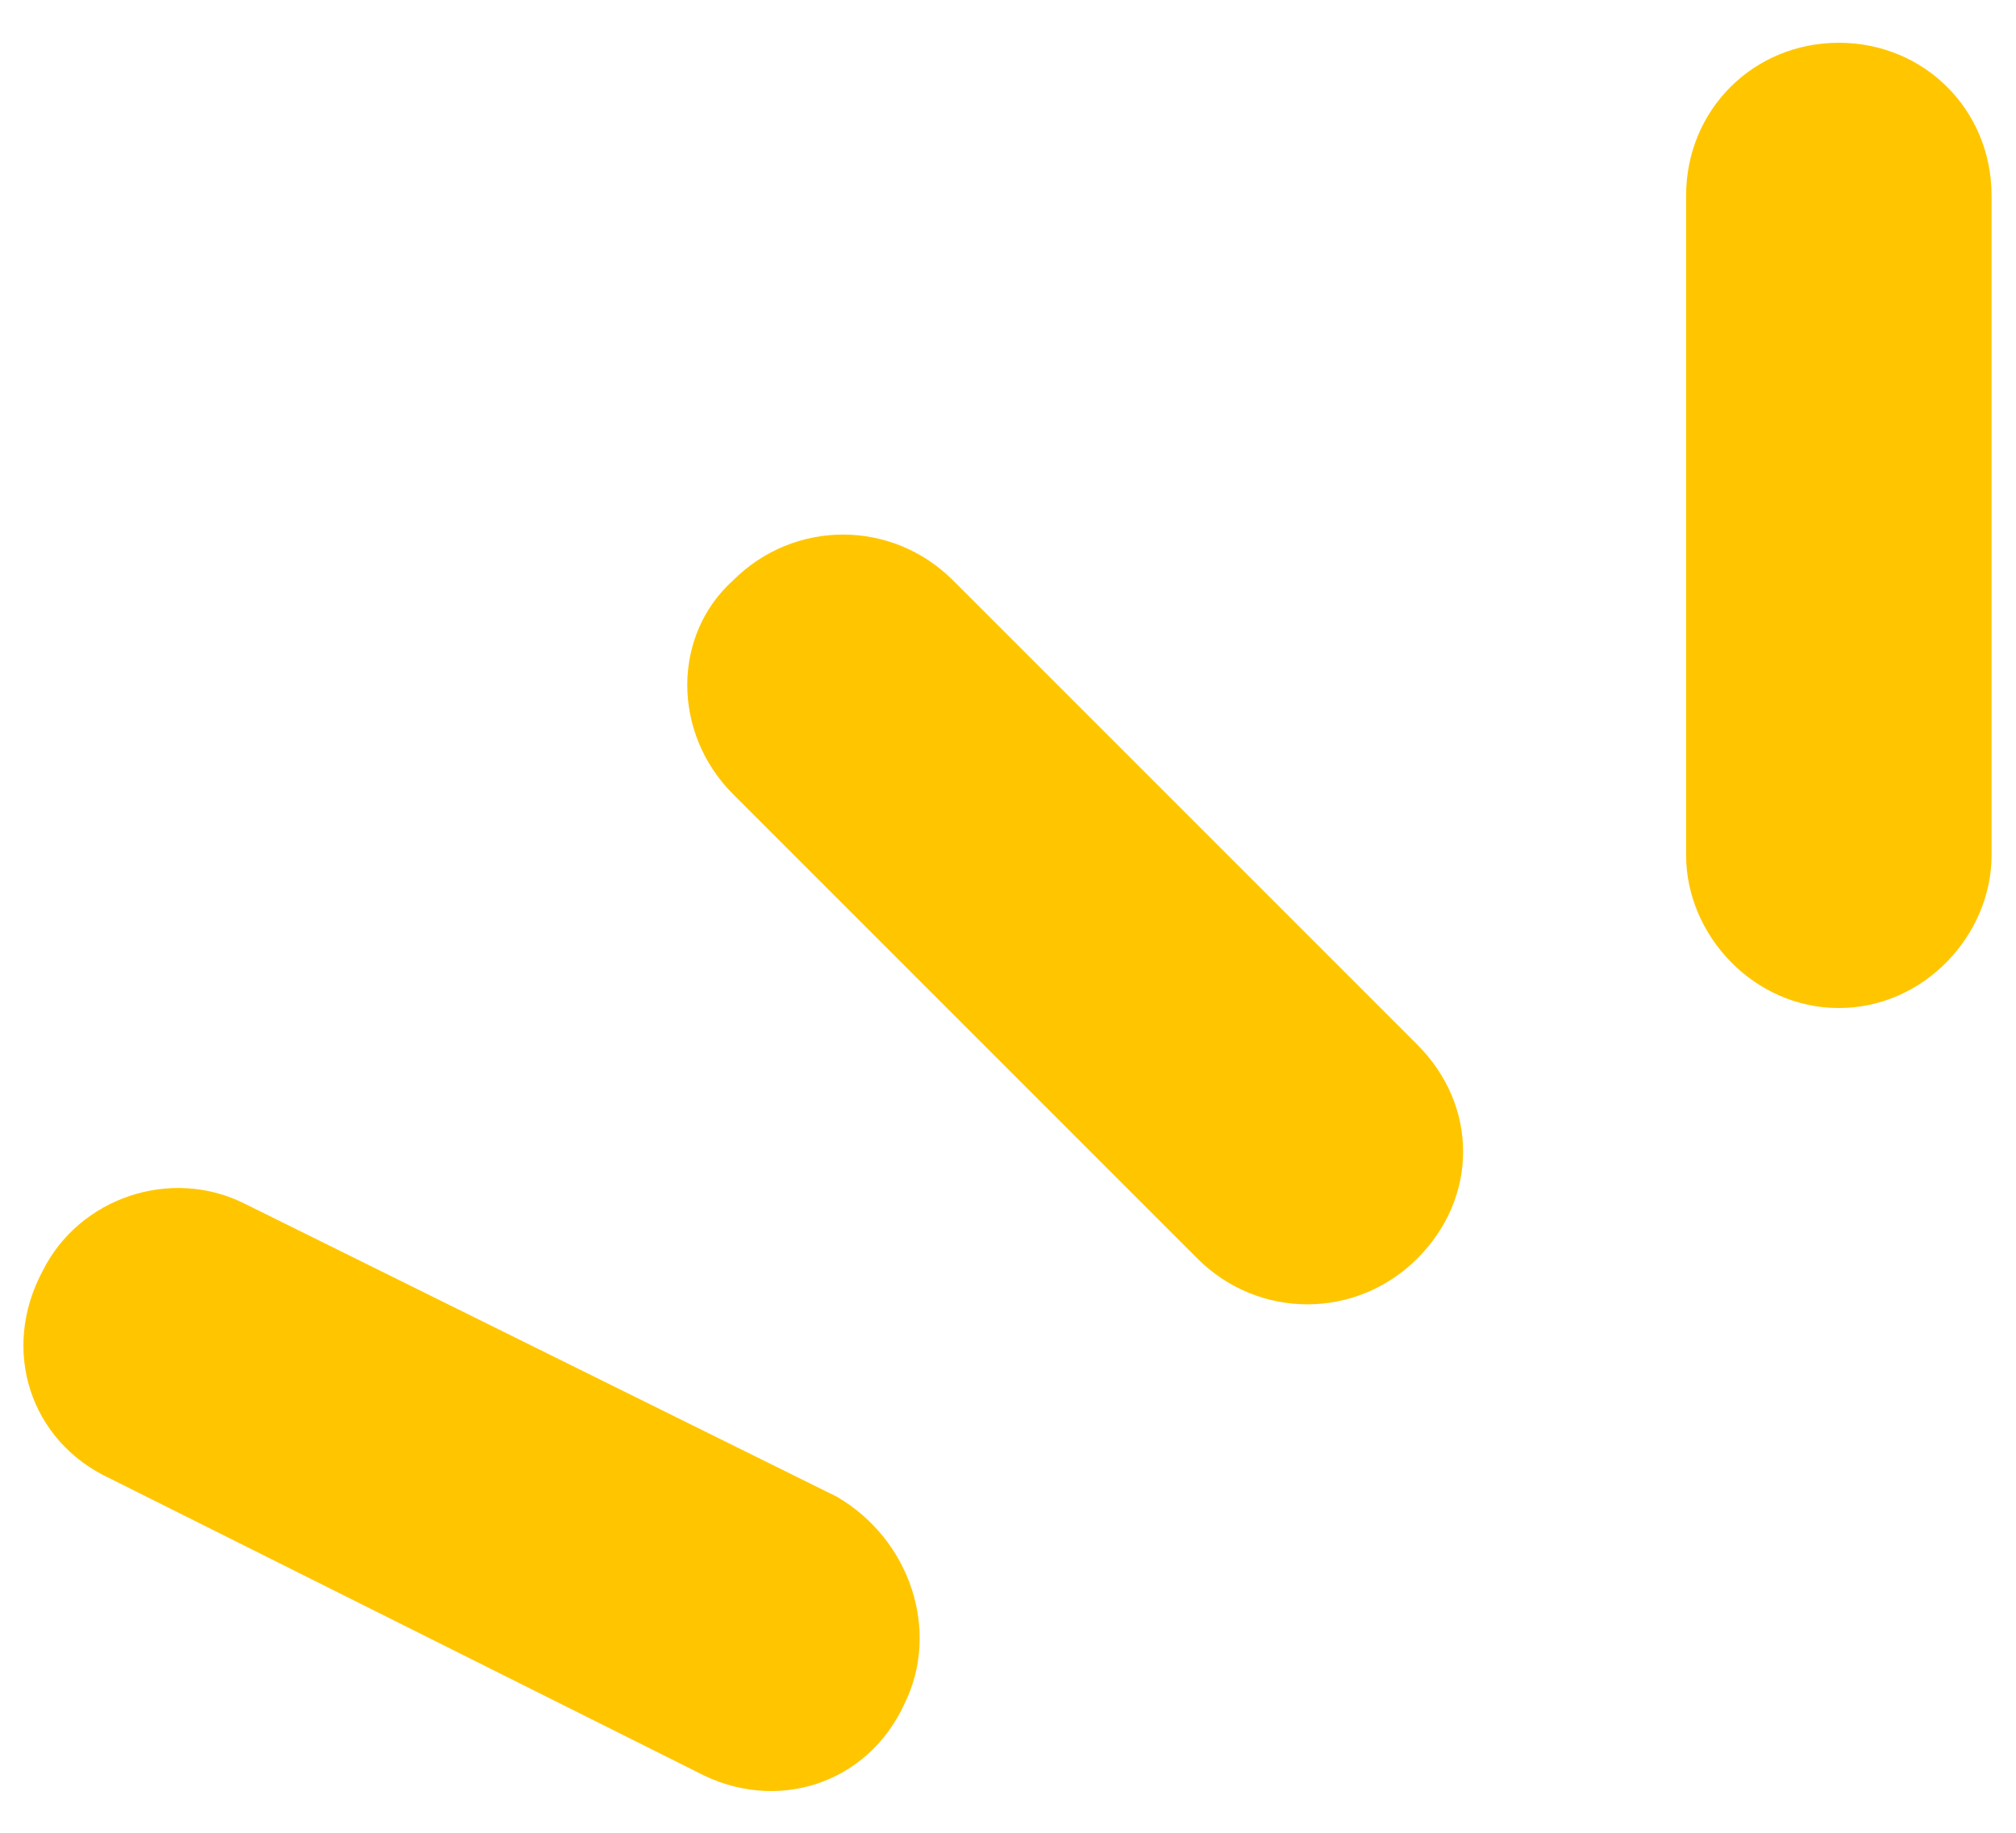 <svg version="1.2" xmlns="http://www.w3.org/2000/svg" viewBox="0 0 33 30" width="33" height="30">
	<title>スクリーンショット 2024-01-17 103510</title>
	<style>
		.s0 { fill: #ffc600 } 
	</style>
	<path id="シェイプ 1" class="s0" d="m12 9.5c1-1 2.6-1 3.6 0l7.6 7.6c1 1 1 2.5 0 3.5-1 1-2.6 1-3.6 0l-7.6-7.6c-1-1-1-2.6 0-3.5z"/>
	<path id="シェイプ 1 copy" class="s0" d="m30.1 0.7c1.4 0 2.5 1.1 2.5 2.5v10.8c0 1.3-1.1 2.5-2.5 2.5-1.4 0-2.5-1.2-2.5-2.5v-10.8c0-1.4 1.1-2.5 2.5-2.5z"/>
	<path id="シェイプ 1 copy 2" class="s0" d="m0.7 20.8c0.6-1.2 2.1-1.7 3.3-1.1l9.7 4.8c1.2 0.7 1.7 2.2 1.1 3.4-0.6 1.3-2.1 1.8-3.4 1.1l-9.6-4.8c-1.3-0.6-1.8-2.1-1.1-3.4z"/>
</svg>